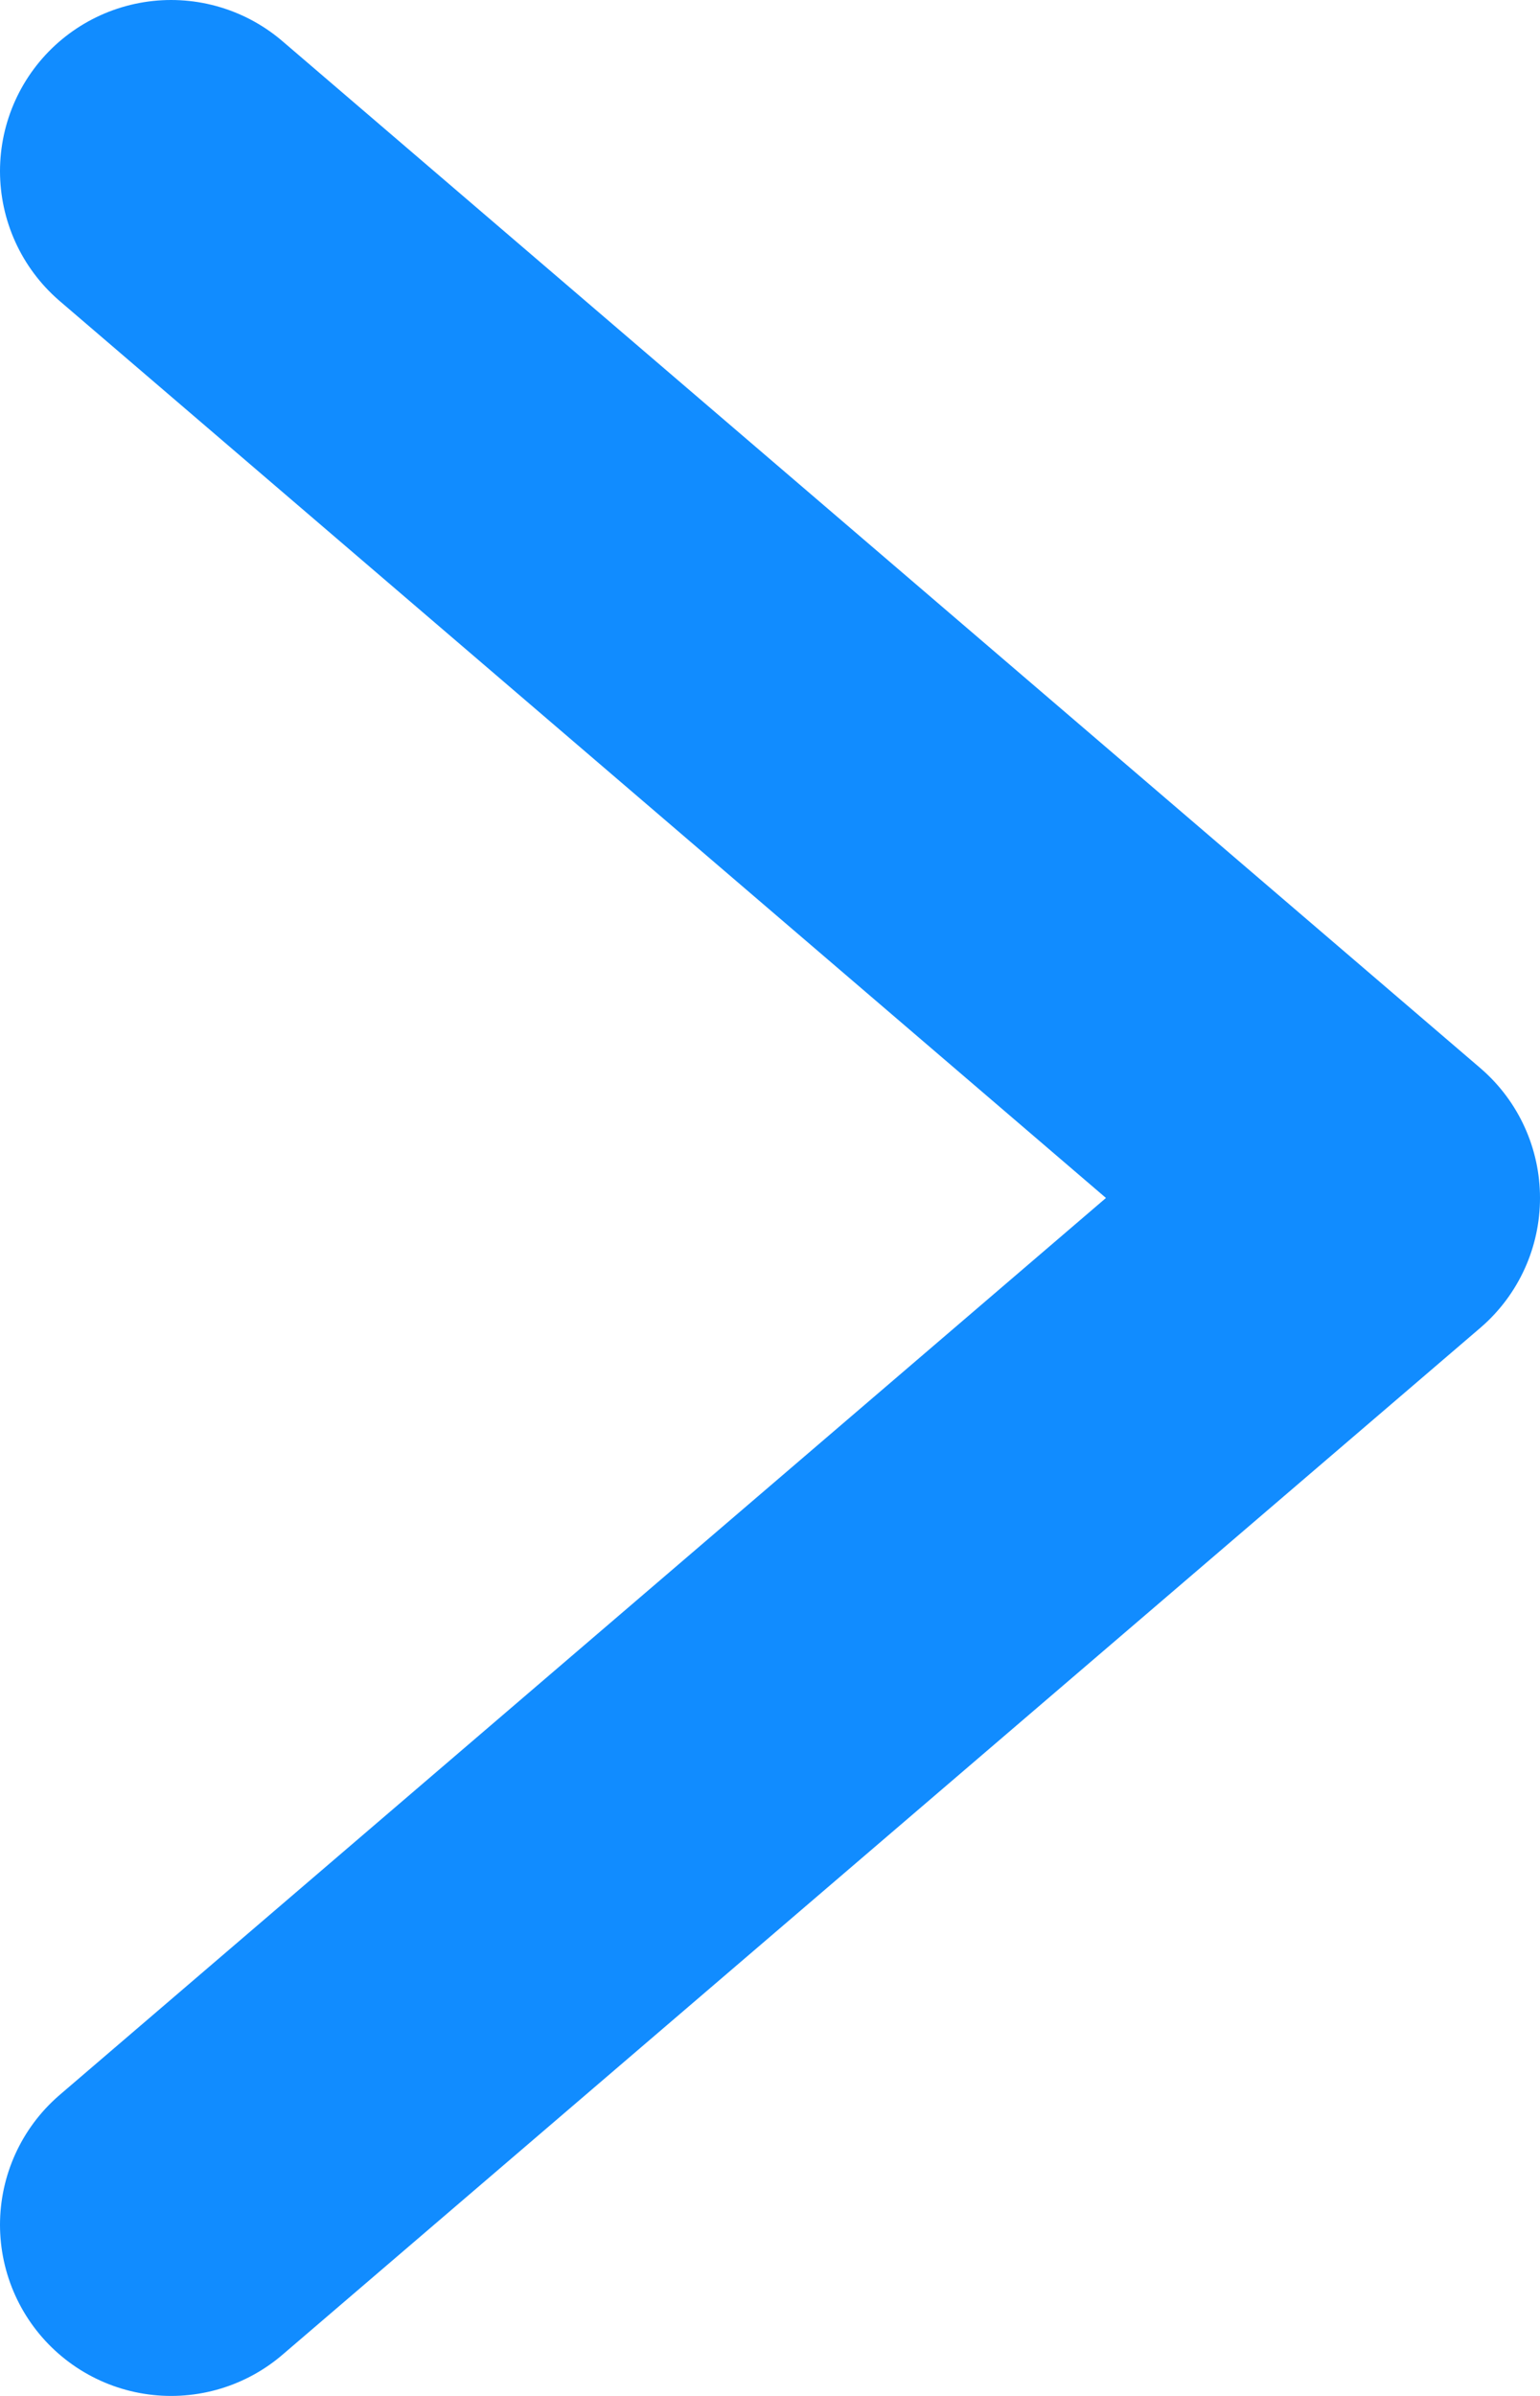 <svg xmlns="http://www.w3.org/2000/svg" width="9" height="14" fill="none" viewBox="0 0 9 14">
    <path stroke="#118CFF" stroke-linecap="round" stroke-linejoin="round" stroke-miterlimit="10" stroke-width="2" d="M1 1l7 6-7 6"/>
</svg>
